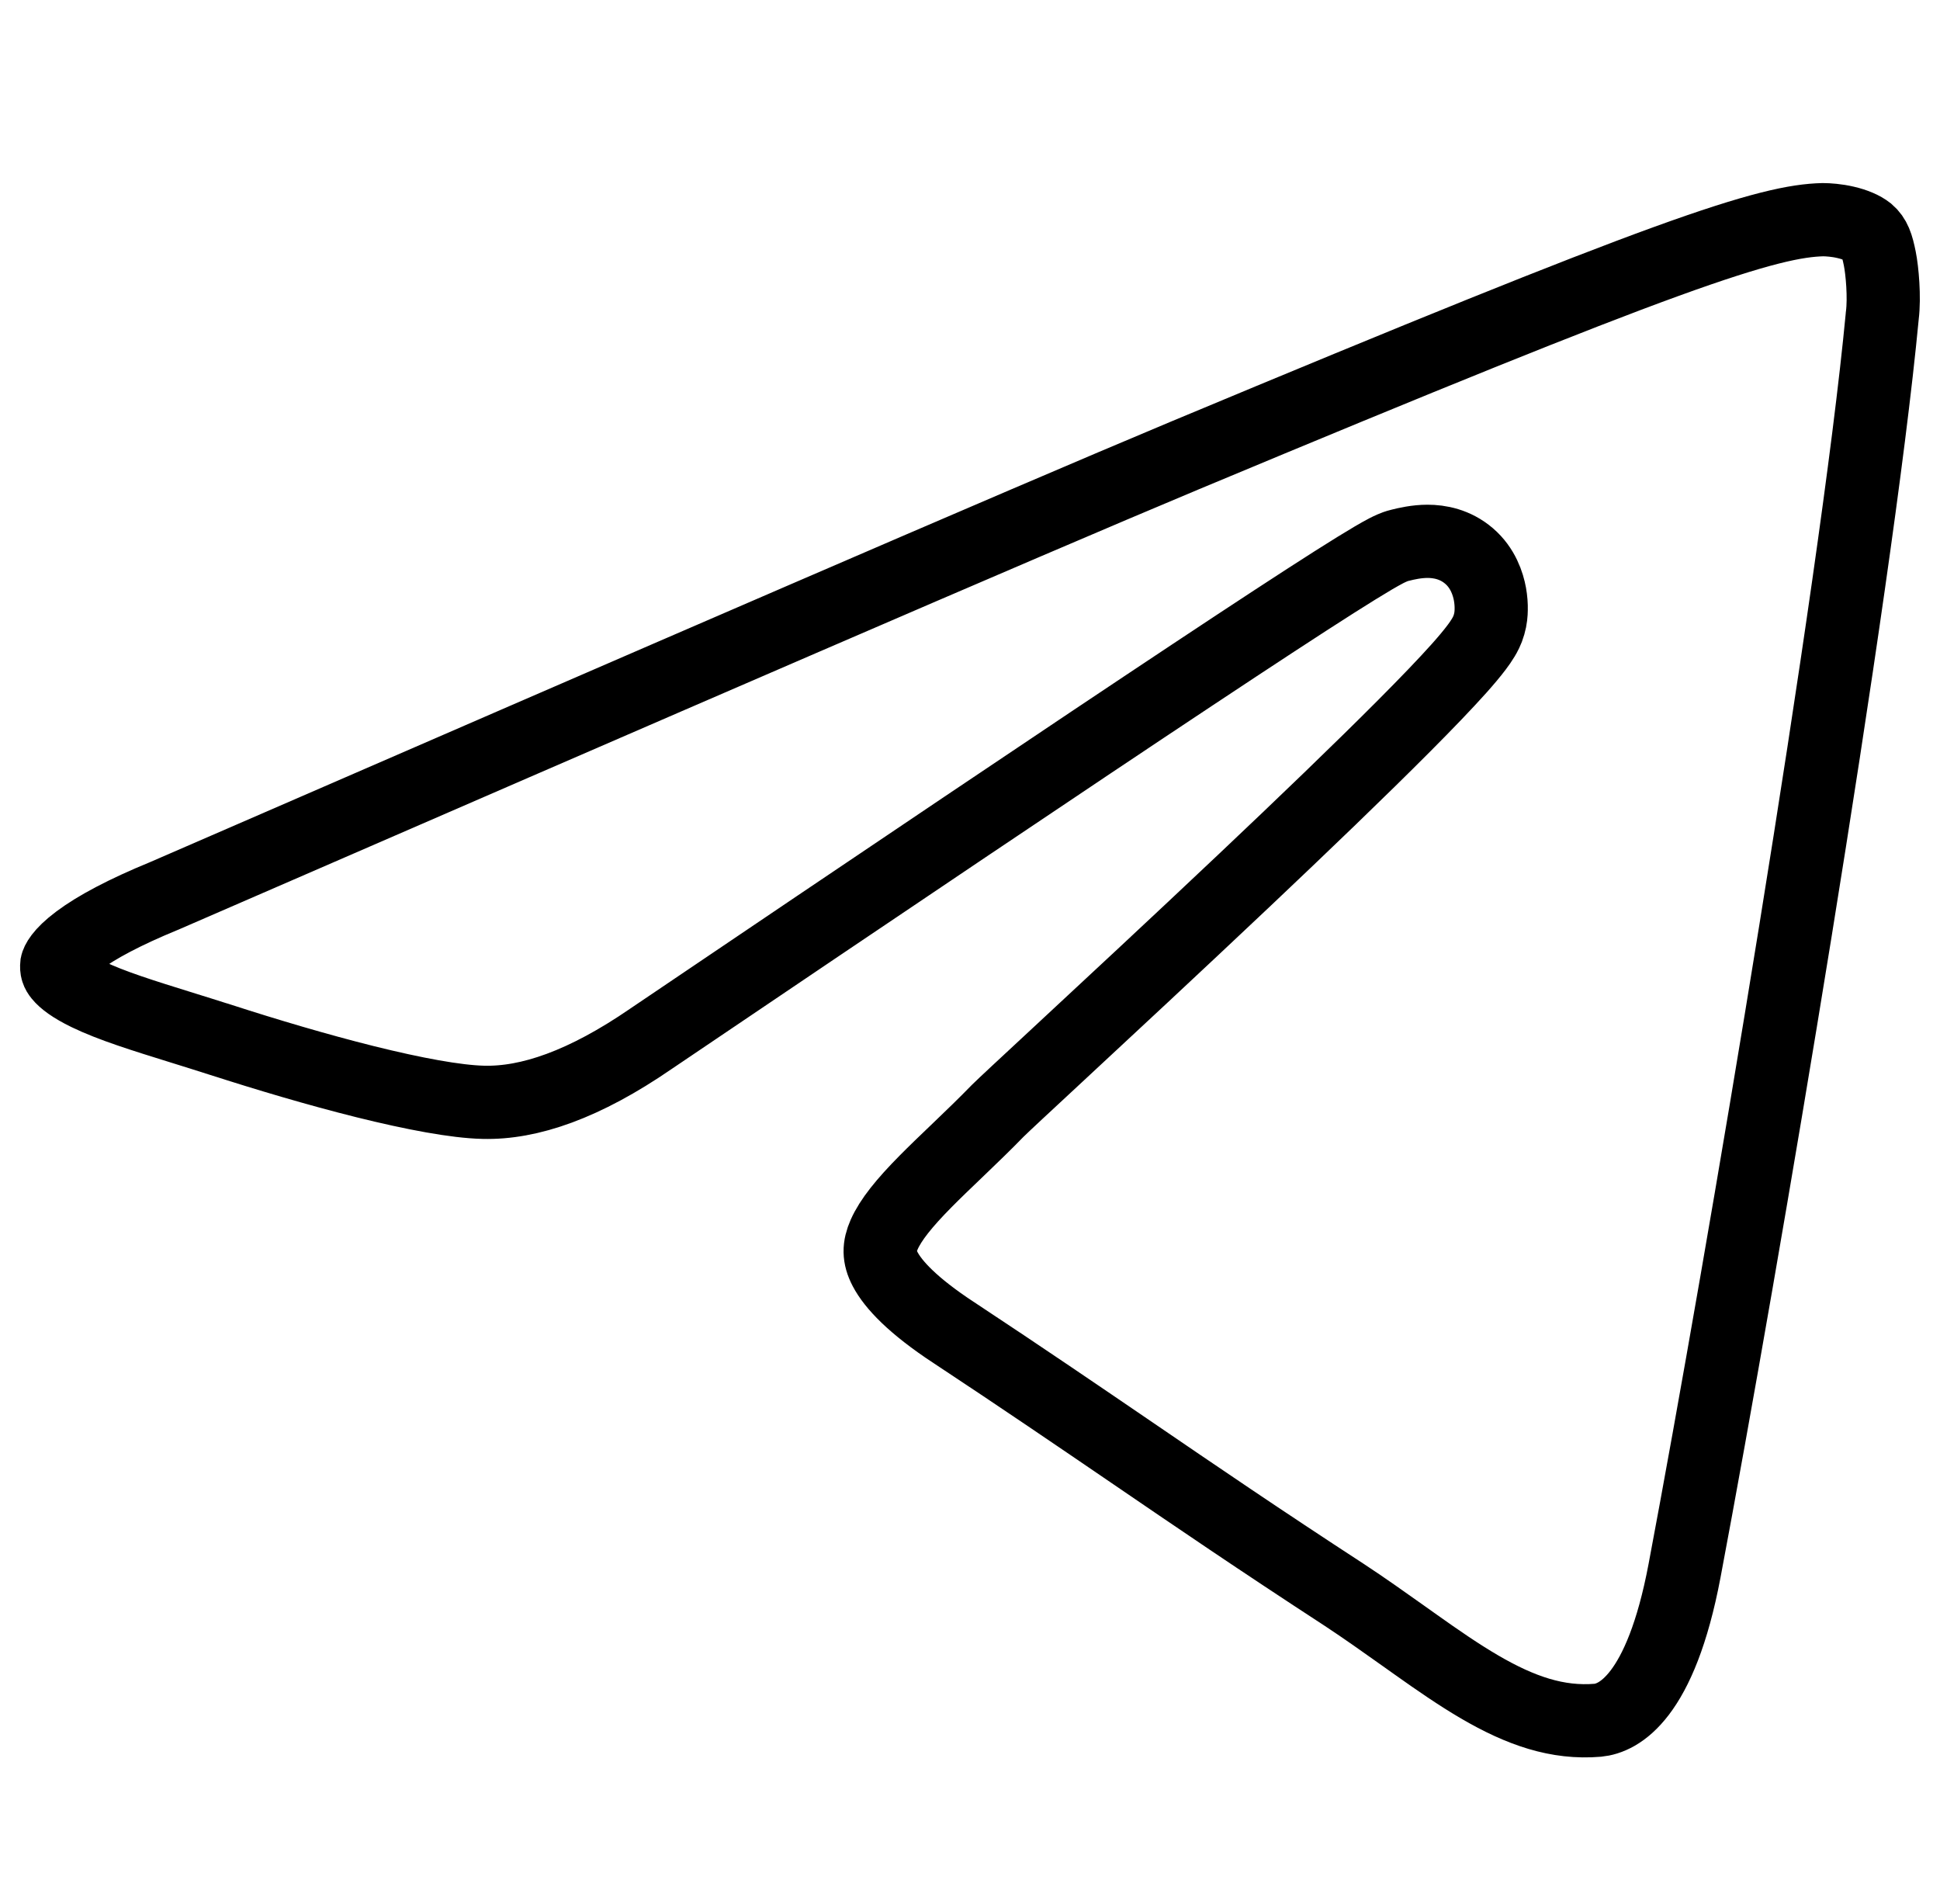 <svg width="53" height="52" viewBox="0 0 53 52" fill="none" xmlns="http://www.w3.org/2000/svg">
<g clip-path="url(#clip0_3560_43547)">
<path d="M4.482 24.471L4.492 24.467L4.501 24.463C18.433 18.412 27.697 14.396 32.346 12.45C38.975 9.682 42.963 8.07 45.514 7.144C48.068 6.217 49.082 6.018 49.8 6C49.943 6.001 50.178 6.016 50.424 6.074C50.679 6.133 50.887 6.222 51.028 6.332C51.212 6.489 51.281 6.691 51.356 7.067C51.421 7.391 51.487 8.115 51.424 8.617L51.422 8.632L51.421 8.647C50.709 16.157 47.613 34.462 46.021 42.901C45.364 46.381 44.21 46.931 43.651 46.985C42.549 47.078 41.539 46.727 40.419 46.073C39.856 45.744 39.286 45.351 38.672 44.915C38.562 44.837 38.45 44.758 38.337 44.677C37.828 44.316 37.289 43.932 36.728 43.563L36.725 43.561C34.404 42.05 32.685 40.877 30.924 39.675C29.457 38.675 27.961 37.654 26.064 36.401L26.061 36.4C24.93 35.657 24.401 35.082 24.182 34.665C24.001 34.321 24.009 34.051 24.155 33.719C24.332 33.318 24.704 32.856 25.29 32.264C25.546 32.005 25.823 31.74 26.122 31.454C26.155 31.422 26.19 31.389 26.224 31.356C26.556 31.038 26.91 30.697 27.26 30.337C27.408 30.19 28.008 29.633 28.879 28.825C30.18 27.617 32.088 25.846 34.001 24.038C35.589 22.537 37.17 21.02 38.371 19.813C38.971 19.211 39.485 18.676 39.862 18.255C40.049 18.045 40.213 17.851 40.34 17.682C40.404 17.598 40.467 17.508 40.522 17.416C40.563 17.348 40.637 17.218 40.682 17.055C40.728 16.899 40.738 16.748 40.739 16.652C40.742 16.524 40.732 16.379 40.705 16.228C40.654 15.95 40.517 15.514 40.133 15.185C39.755 14.861 39.324 14.785 39 14.785C38.7 14.785 38.423 14.85 38.258 14.891C38.153 14.915 38.07 14.95 38.036 14.965C37.98 14.989 37.924 15.016 37.875 15.041C37.775 15.093 37.656 15.16 37.524 15.237C37.259 15.393 36.899 15.615 36.45 15.9C35.55 16.472 34.26 17.316 32.582 18.429C29.225 20.655 24.297 23.971 17.79 28.368L17.79 28.368L17.783 28.373C15.963 29.624 14.46 30.14 13.202 30.107L13.199 30.107C12.463 30.09 11.312 29.876 9.98 29.545C8.671 29.219 7.261 28.798 6.041 28.404L6.039 28.404C5.665 28.284 5.31 28.174 4.976 28.07C3.908 27.738 3.044 27.47 2.389 27.153C1.971 26.95 1.749 26.777 1.641 26.643C1.566 26.551 1.538 26.476 1.552 26.342C1.562 26.293 1.64 26.068 2.139 25.695C2.634 25.325 3.401 24.915 4.482 24.471Z" stroke="black" stroke-width="2"/>
</g>
<defs>
<clipPath id="clip0_3560_43547">
<rect width="52" height="52.003" fill="white" transform="translate(0.5)"/>
</clipPath>
</defs>
</svg>
